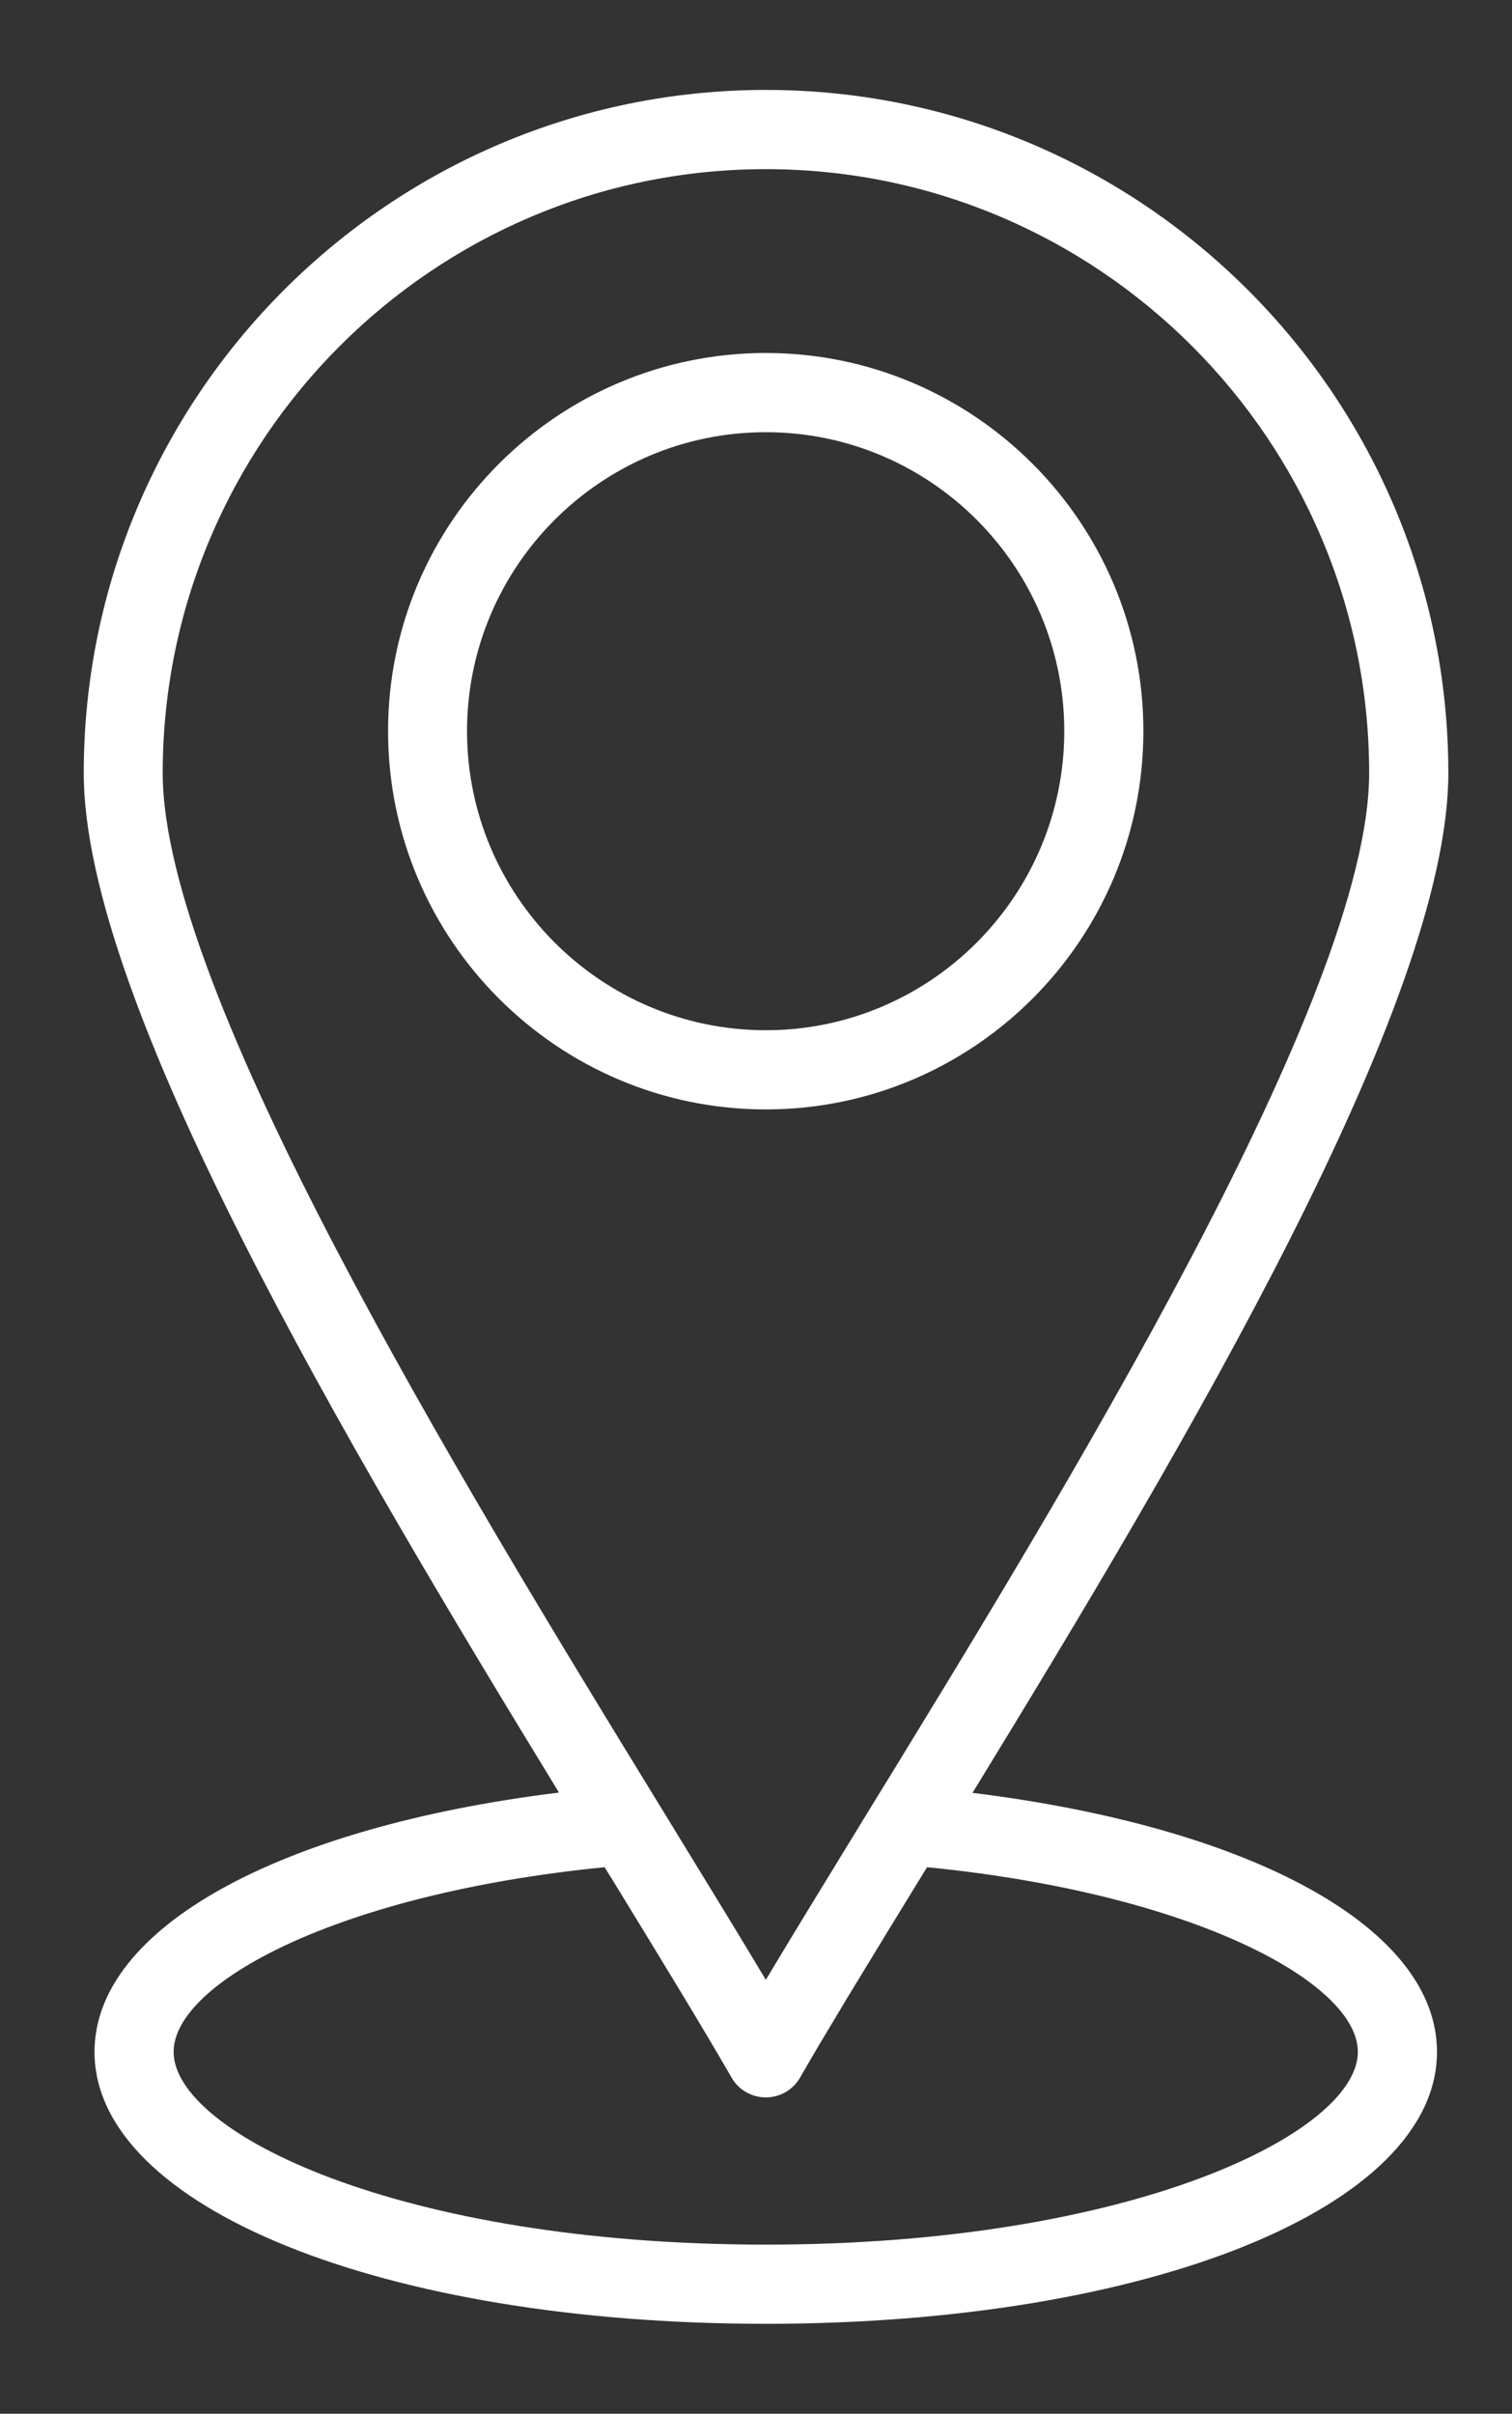 <?xml version="1.0" encoding="utf-8"?>
<!-- Generator: Adobe Illustrator 16.0.0, SVG Export Plug-In . SVG Version: 6.00 Build 0)  -->
<!DOCTYPE svg PUBLIC "-//W3C//DTD SVG 1.1//EN" "http://www.w3.org/Graphics/SVG/1.1/DTD/svg11.dtd">
<svg version="1.1" id="Capa_1" xmlns="http://www.w3.org/2000/svg" xmlns:xlink="http://www.w3.org/1999/xlink" x="0px" y="0px"
	 width="59.686px" height="95.226px" viewBox="0 0 59.686 95.226" enable-background="new 0 0 59.686 95.226" xml:space="preserve">
<rect x="0" y="0" width="59.686" height="95.226" fill="#333333" stroke="none"/>
<path fill="#FFFFFF" d="M30.231,43.768c8.215,0,14.904-6.693,14.904-14.926c0-8.223-6.689-14.916-14.904-14.916
	c-8.223,0-14.912,6.693-14.912,14.916C15.319,37.075,22.009,43.768,30.231,43.768z M30.231,17.051
	c6.498,0,11.781,5.29,11.781,11.791c0,6.508-5.283,11.802-11.781,11.802c-6.504,0-11.795-5.294-11.795-11.802
	C18.437,22.341,23.728,17.051,30.231,17.051z"/>
<path fill="#FFFFFF" d="M38.39,70.73c8.4-13.716,18.783-31.184,18.783-40.23c0-14.859-12.086-26.952-26.941-26.952
	S3.306,15.641,3.306,30.5c0,9.021,10.359,26.482,18.76,40.219C11.003,72.079,3.731,76.07,3.731,80.948
	c0,6.121,11.389,10.729,26.5,10.729c15.104,0,26.494-4.608,26.494-10.729C56.726,76.084,49.497,72.104,38.39,70.73z M30.231,88.553
	c-14.486,0-23.377-4.427-23.377-7.604c0-2.724,6.49-6.245,17.014-7.286c0.021,0.029,0.037,0.058,0.051,0.086l0.383,0.617
	c1.805,2.951,3.367,5.5,4.574,7.592c0.27,0.486,0.795,0.787,1.355,0.787c0.555,0,1.08-0.301,1.35-0.78
	c0.326-0.564,0.674-1.165,1.051-1.79c0.234-0.383,0.482-0.802,0.73-1.217c0.156-0.267,0.312-0.512,0.477-0.785
	c0.83-1.367,1.746-2.869,2.756-4.51c10.523,1.041,17.006,4.562,17.006,7.286C53.601,84.126,44.71,88.553,30.231,88.553z
	 M30.231,6.673c13.129,0,23.816,10.69,23.816,23.827c0,8.752-12.008,28.322-19.961,41.273c-1.434,2.344-2.74,4.467-3.855,6.334
	c-1.121-1.878-2.436-4.012-3.891-6.391c-0.029-0.046-0.057-0.096-0.086-0.142l-0.227-0.369l0,0
	C18.097,58.275,6.423,39.138,6.423,30.5C6.423,17.363,17.103,6.673,30.231,6.673z"/>
</svg>
